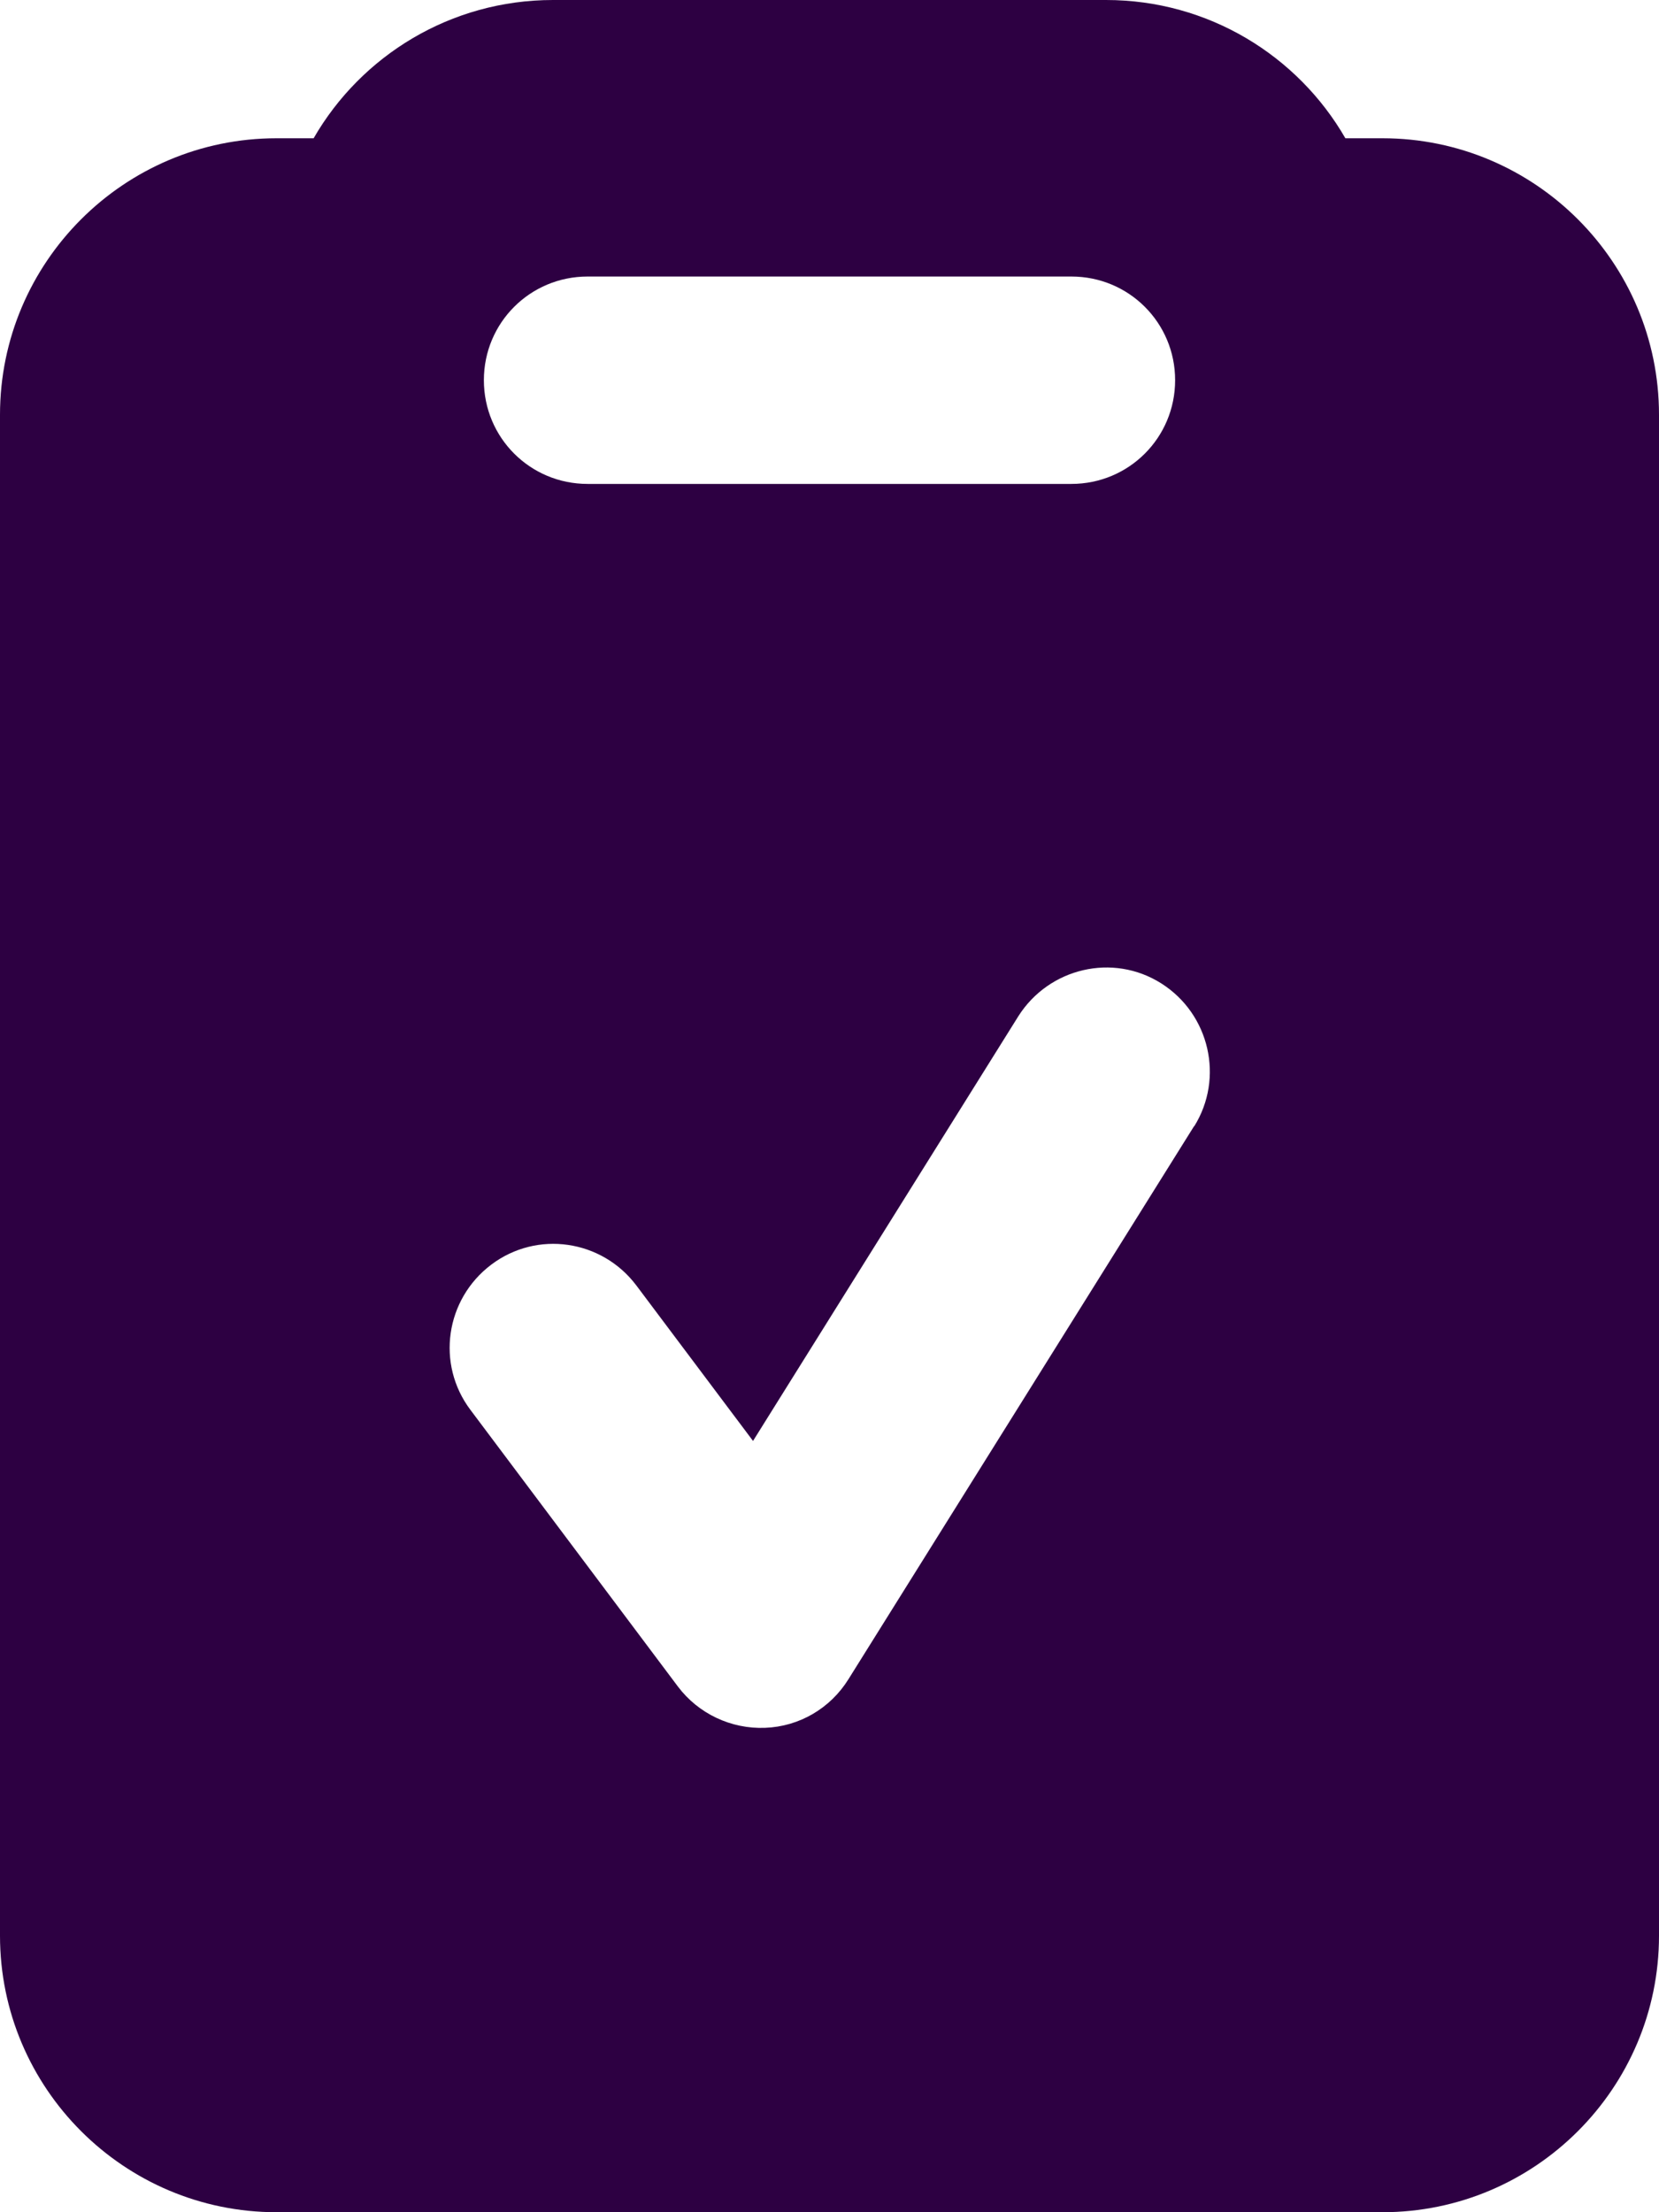 <svg width="21" height="28" viewBox="0 0 21 28" fill="none" xmlns="http://www.w3.org/2000/svg">
<path d="M17.03 1.75H17.5C19.43 1.75 21 3.32 21 5.25V24.5C21 26.43 19.43 28 17.5 28H3.5C1.57 28 0 26.43 0 24.5V5.25C0 3.32 1.57 1.75 3.5 1.75H3.97C4.572 0.705 5.704 0 7 0H14C15.296 0 16.428 0.705 17.03 1.75ZM13.562 6.125C14.29 6.125 14.875 5.54 14.875 4.812C14.875 4.085 14.29 3.5 13.562 3.5H7.438C6.71 3.5 6.125 4.085 6.125 4.812C6.125 5.54 6.71 6.125 7.438 6.125H13.562ZM15.116 14.257C15.498 13.645 15.312 12.835 14.7 12.447C14.088 12.059 13.278 12.25 12.89 12.863L9.532 18.238L8.055 16.27C7.618 15.69 6.798 15.569 6.218 16.007C5.638 16.445 5.518 17.265 5.955 17.845L8.58 21.345C8.838 21.689 9.253 21.886 9.685 21.869C10.117 21.853 10.511 21.623 10.741 21.252L15.116 14.252V14.257Z" fill="#2D0042"/>
</svg>
